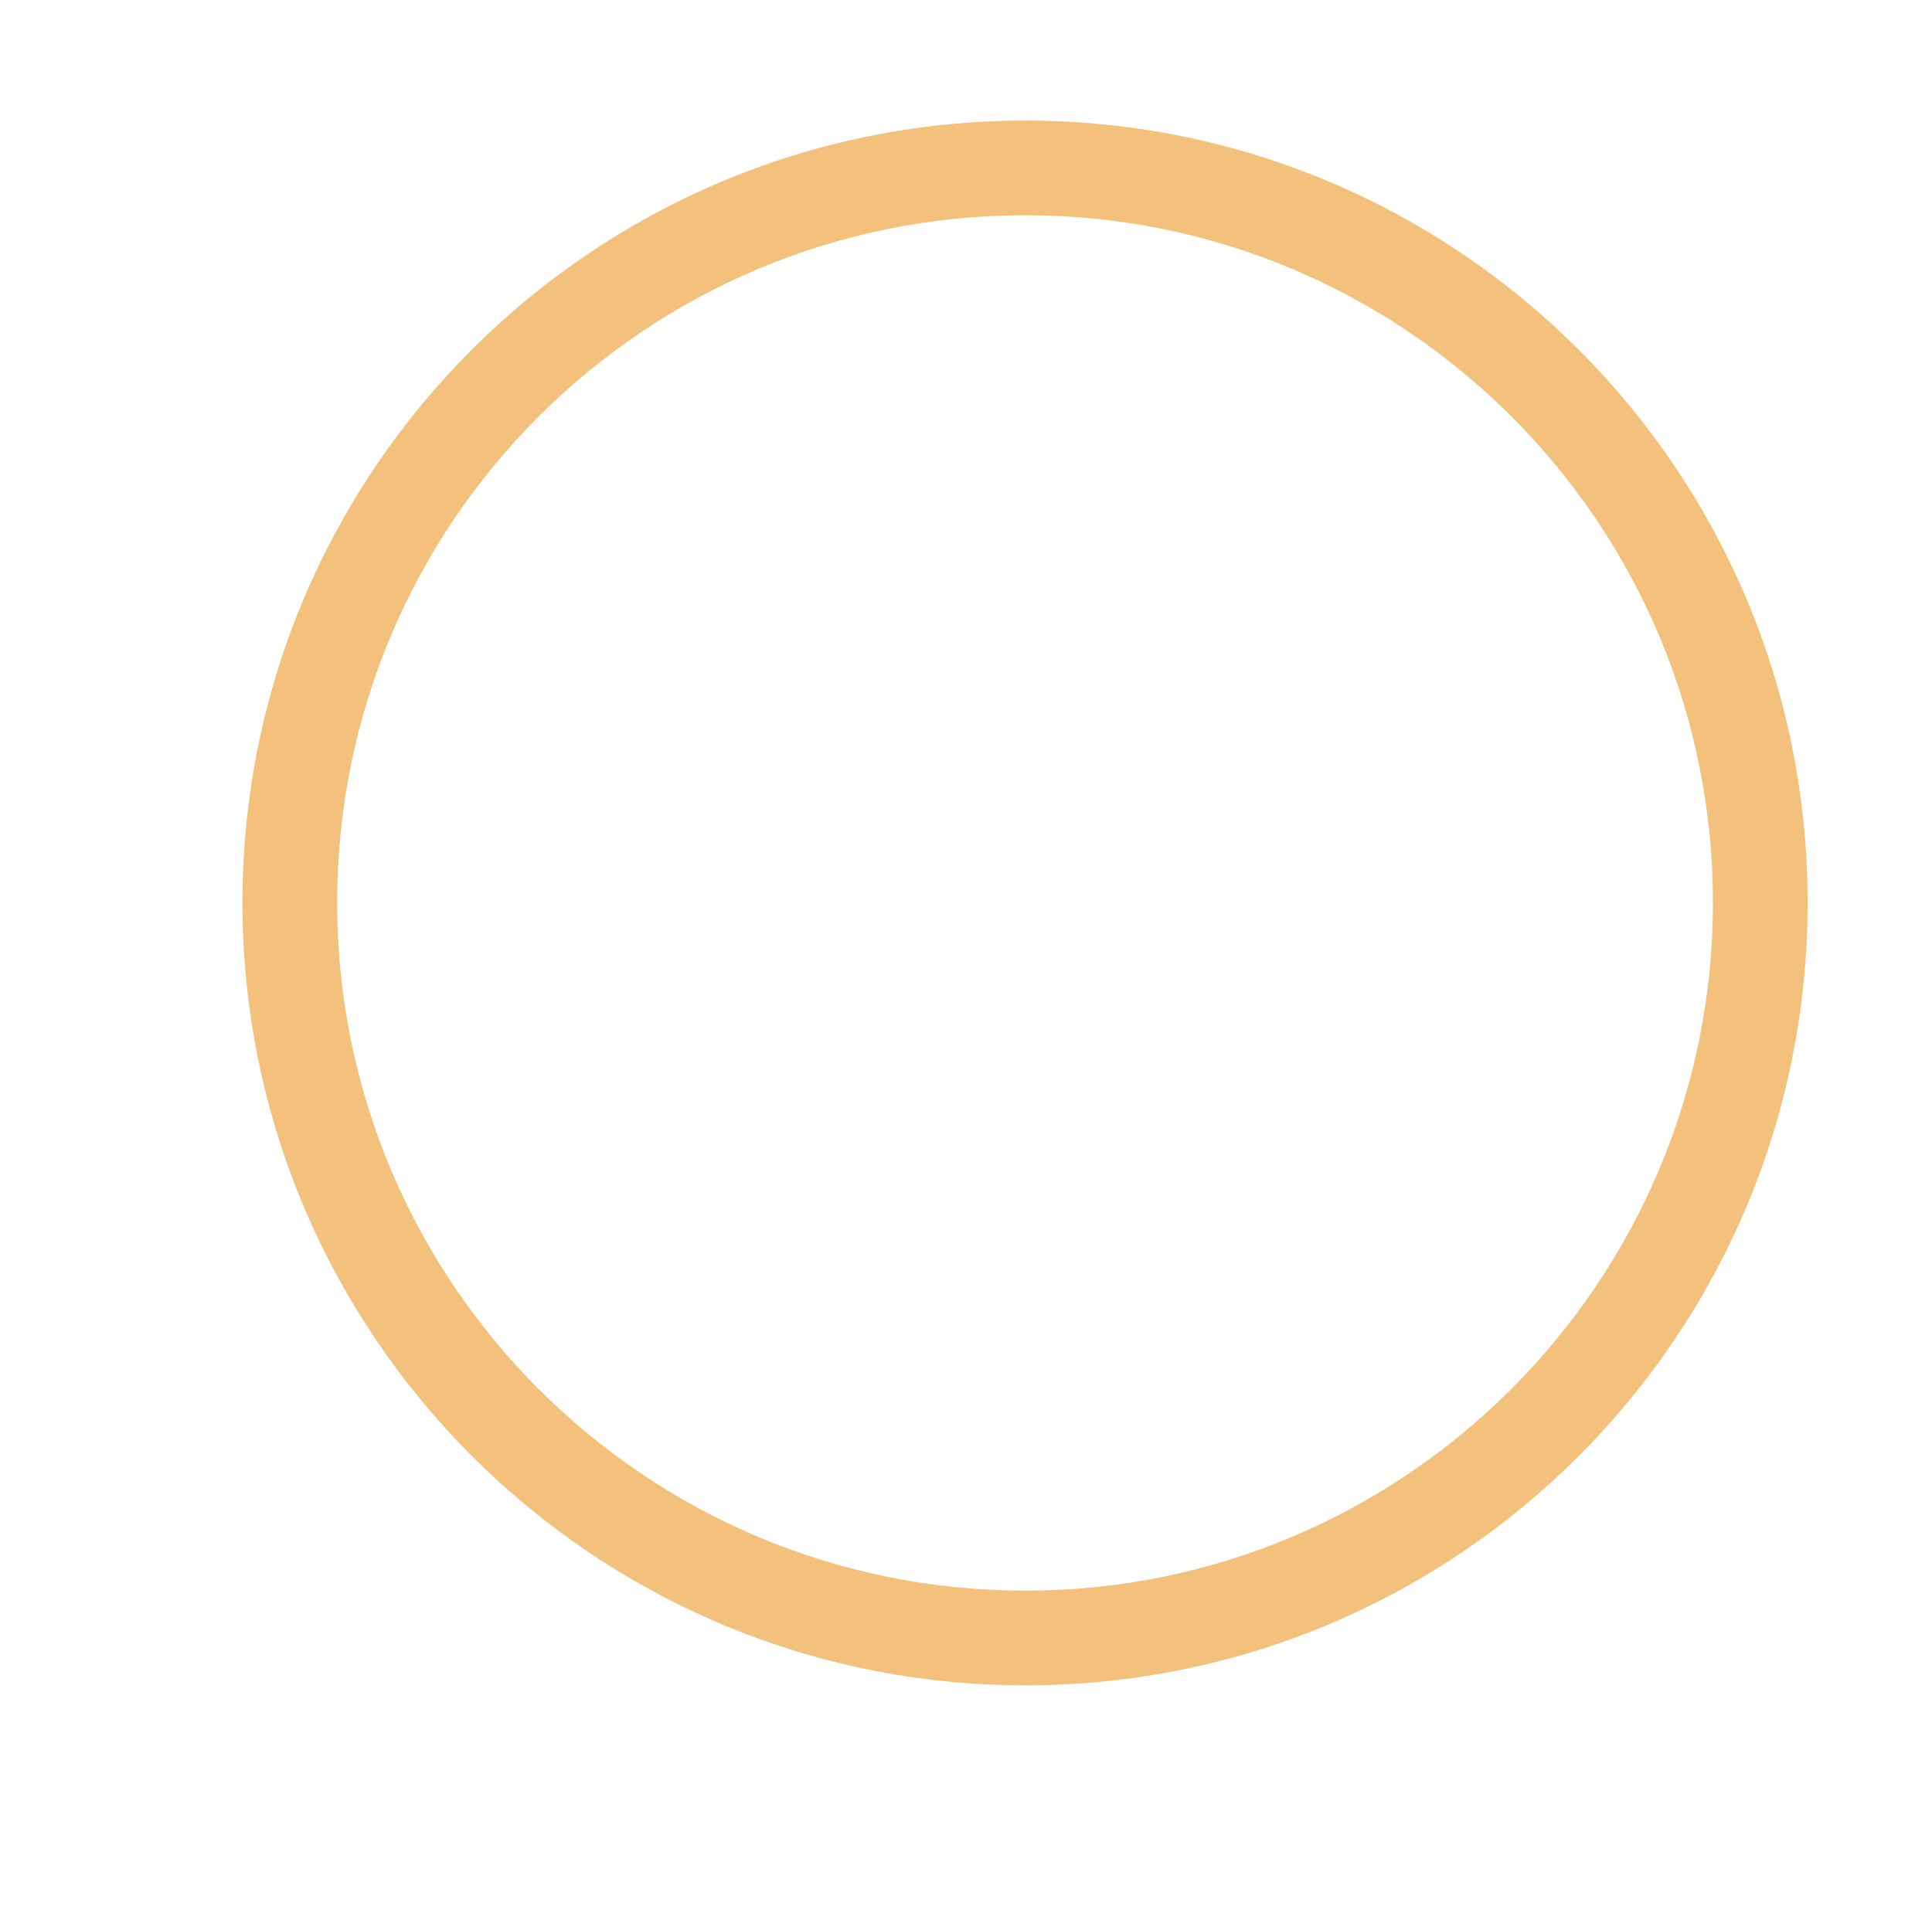 <?xml version="1.0" encoding="utf-8"?>
<!-- Generator: Adobe Illustrator 25.0.0, SVG Export Plug-In . SVG Version: 6.00 Build 0)  -->
<svg version="1.1" id="Capa_1" xmlns="http://www.w3.org/2000/svg" xmlns:xlink="http://www.w3.org/1999/xlink" x="0px" y="0px"
	 viewBox="0 0 306 304.6" style="enable-background:new 0 0 306 304.6;" xml:space="preserve">
<style type="text/css">
	.st0{fill:#F3C17B;}
</style>
<path class="st0" d="M162.4,19.1c-68.5,0-124,55.5-124,123.9s55.5,124,124,124s123.9-55.5,123.9-124S230.8,19.1,162.4,19.1z
	 M162.4,252c-60.2,0-109-48.8-109-109s48.8-108.9,109-108.9S271.3,82.9,271.3,143S222.5,252,162.4,252z"/>
</svg>
